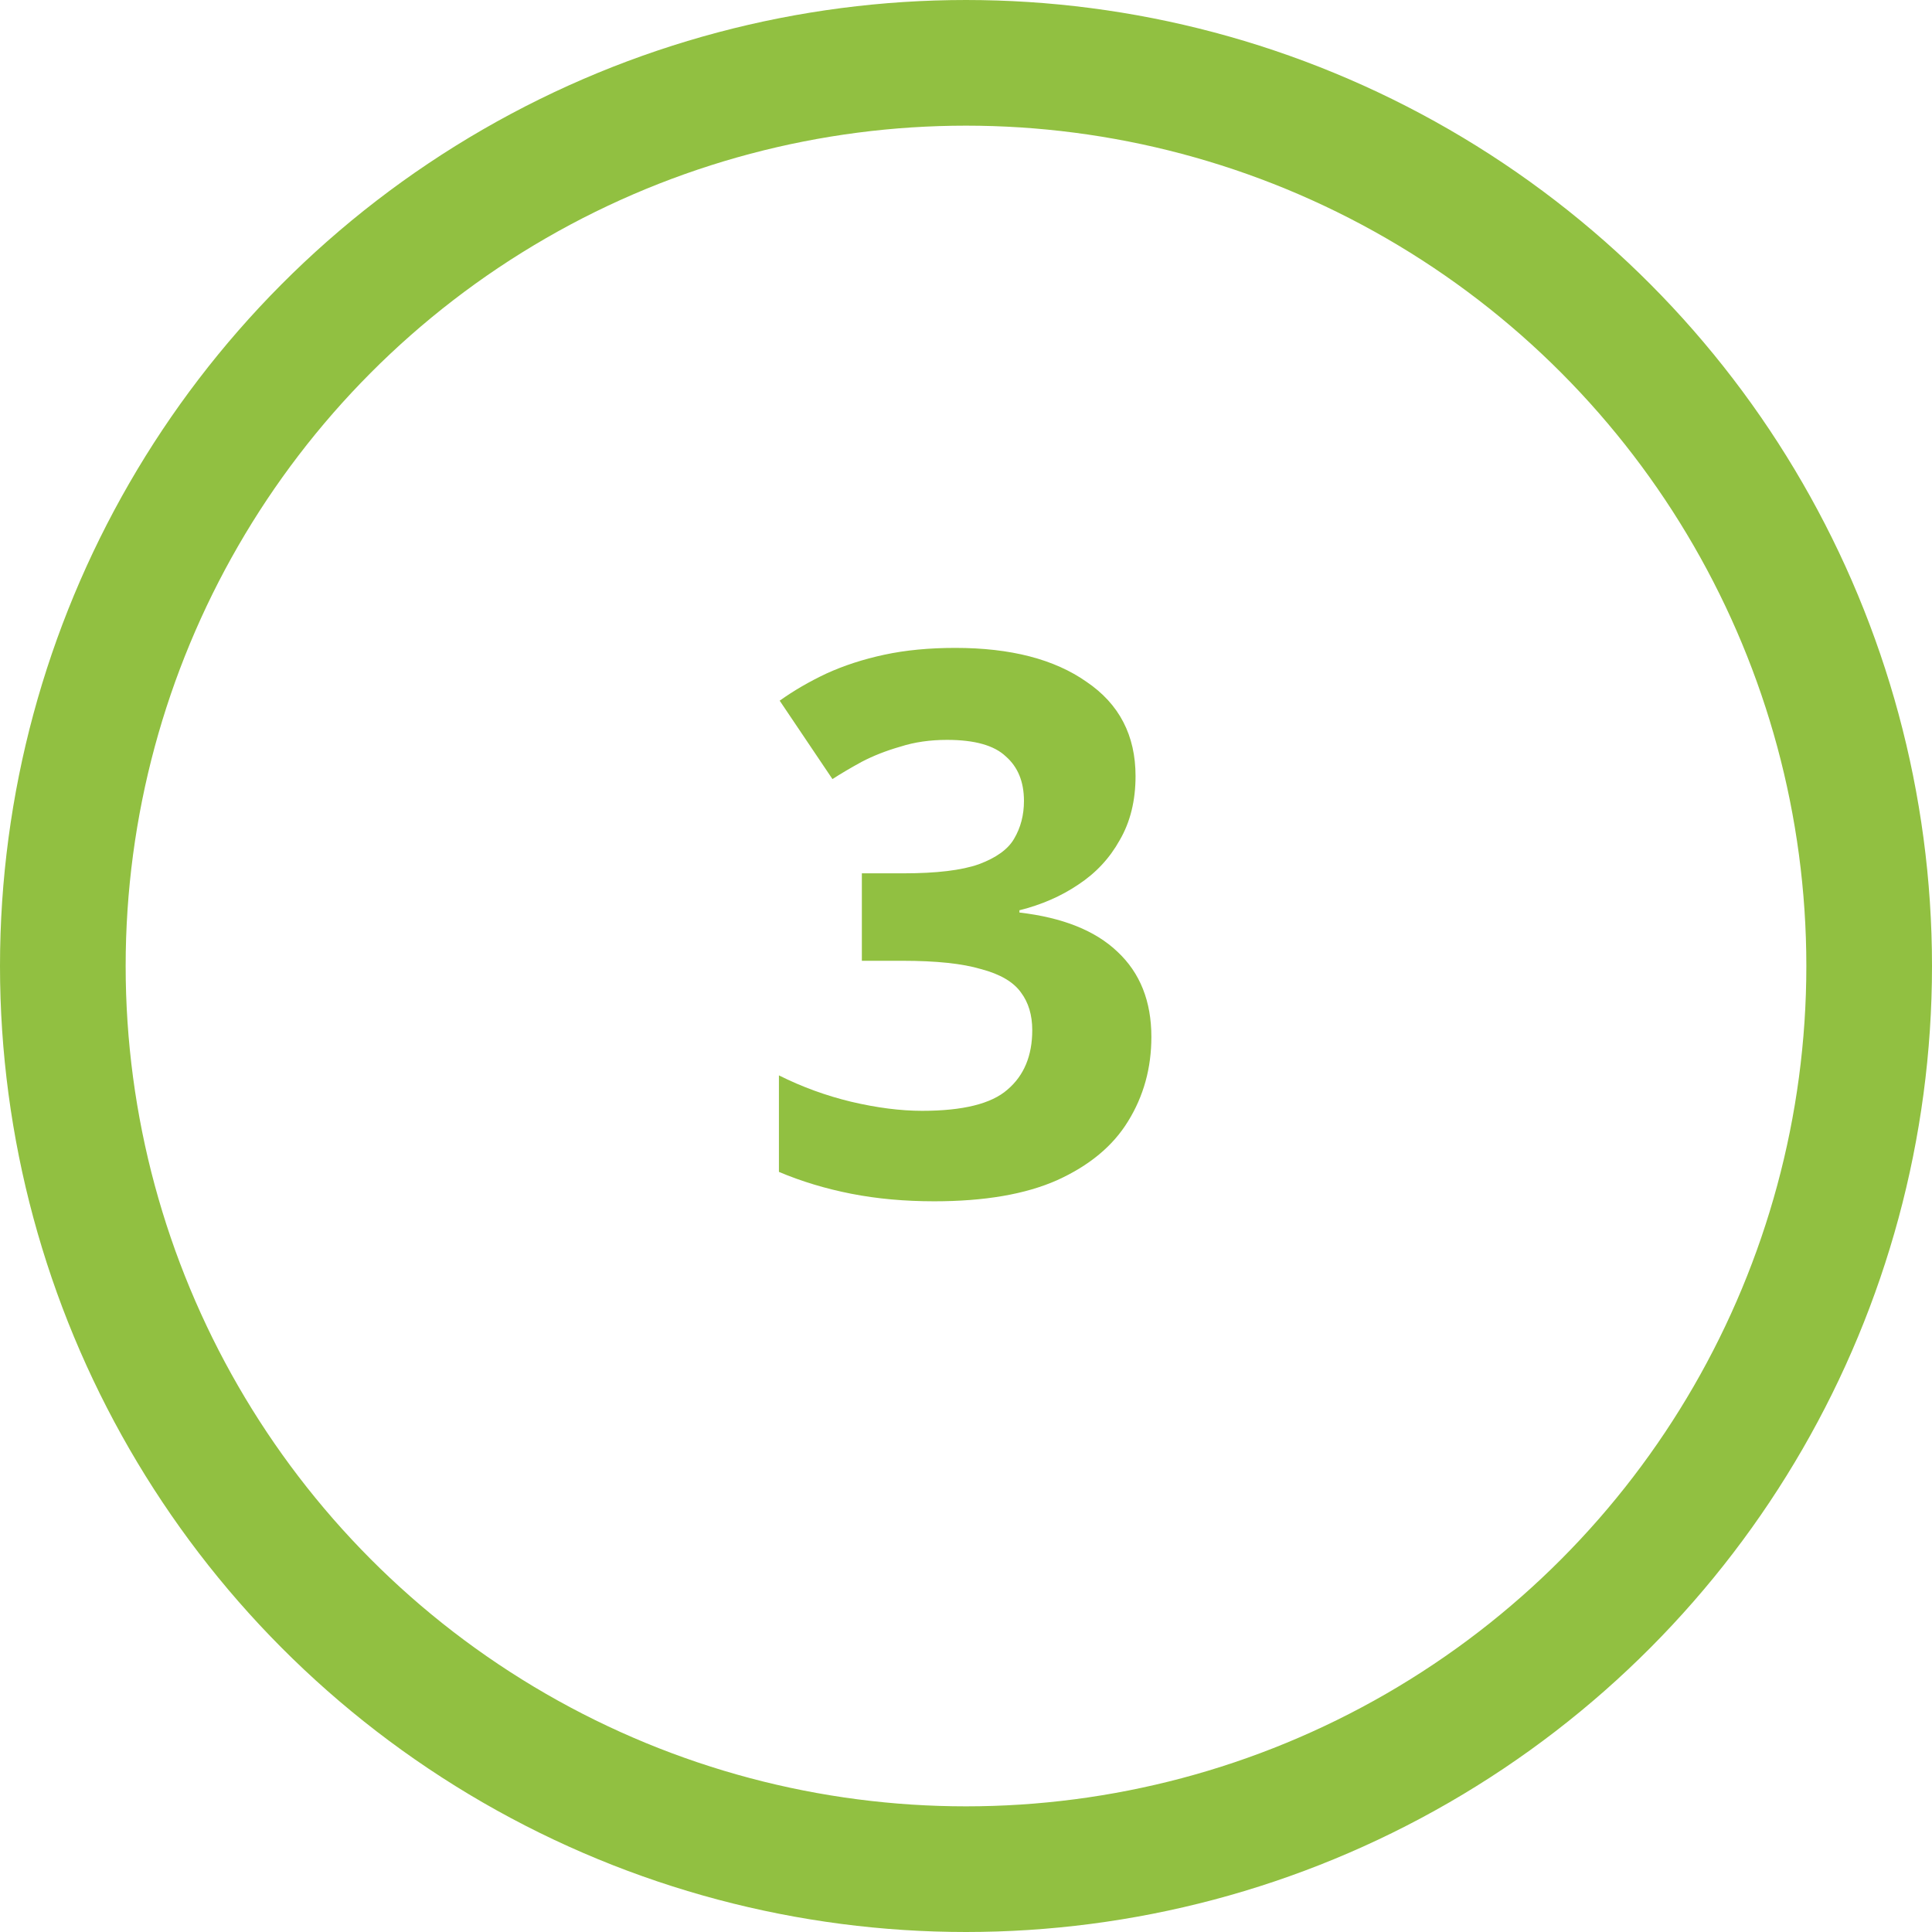 <svg xmlns="http://www.w3.org/2000/svg" width="123" height="123" viewBox="0 0 123 123" fill="none"><path d="M72.294 49.408C72.294 50.976 71.958 52.336 71.286 53.488C70.646 54.64 69.766 55.584 68.646 56.32C67.558 57.056 66.31 57.6 64.902 57.952V58.096C67.654 58.416 69.734 59.248 71.142 60.592C72.582 61.936 73.302 63.744 73.302 66.016C73.302 68 72.806 69.792 71.814 71.392C70.854 72.96 69.35 74.208 67.302 75.136C65.286 76.032 62.678 76.48 59.478 76.48C57.59 76.48 55.83 76.32 54.198 76C52.566 75.68 51.03 75.216 49.59 74.608V68.464C51.062 69.2 52.598 69.76 54.198 70.144C55.83 70.528 57.334 70.72 58.71 70.72C61.302 70.72 63.11 70.272 64.134 69.376C65.19 68.48 65.718 67.216 65.718 65.584C65.718 64.624 65.478 63.824 64.998 63.184C64.518 62.512 63.67 62.016 62.454 61.696C61.27 61.344 59.606 61.168 57.462 61.168H54.87V55.6H57.51C59.622 55.6 61.222 55.408 62.31 55.024C63.43 54.608 64.182 54.064 64.566 53.392C64.982 52.688 65.19 51.888 65.19 50.992C65.19 49.776 64.806 48.832 64.038 48.16C63.302 47.456 62.054 47.104 60.294 47.104C59.206 47.104 58.214 47.248 57.318 47.536C56.422 47.792 55.606 48.112 54.87 48.496C54.166 48.88 53.542 49.248 52.998 49.6L49.638 44.608C50.534 43.968 51.526 43.392 52.614 42.88C53.734 42.368 54.966 41.968 56.31 41.68C57.654 41.392 59.158 41.248 60.822 41.248C64.342 41.248 67.126 41.968 69.174 43.408C71.254 44.816 72.294 46.816 72.294 49.408Z" fill="#91C041"></path><circle cx="61.5" cy="61.5" r="57.5" stroke="#91C041" stroke-width="8"></circle></svg>